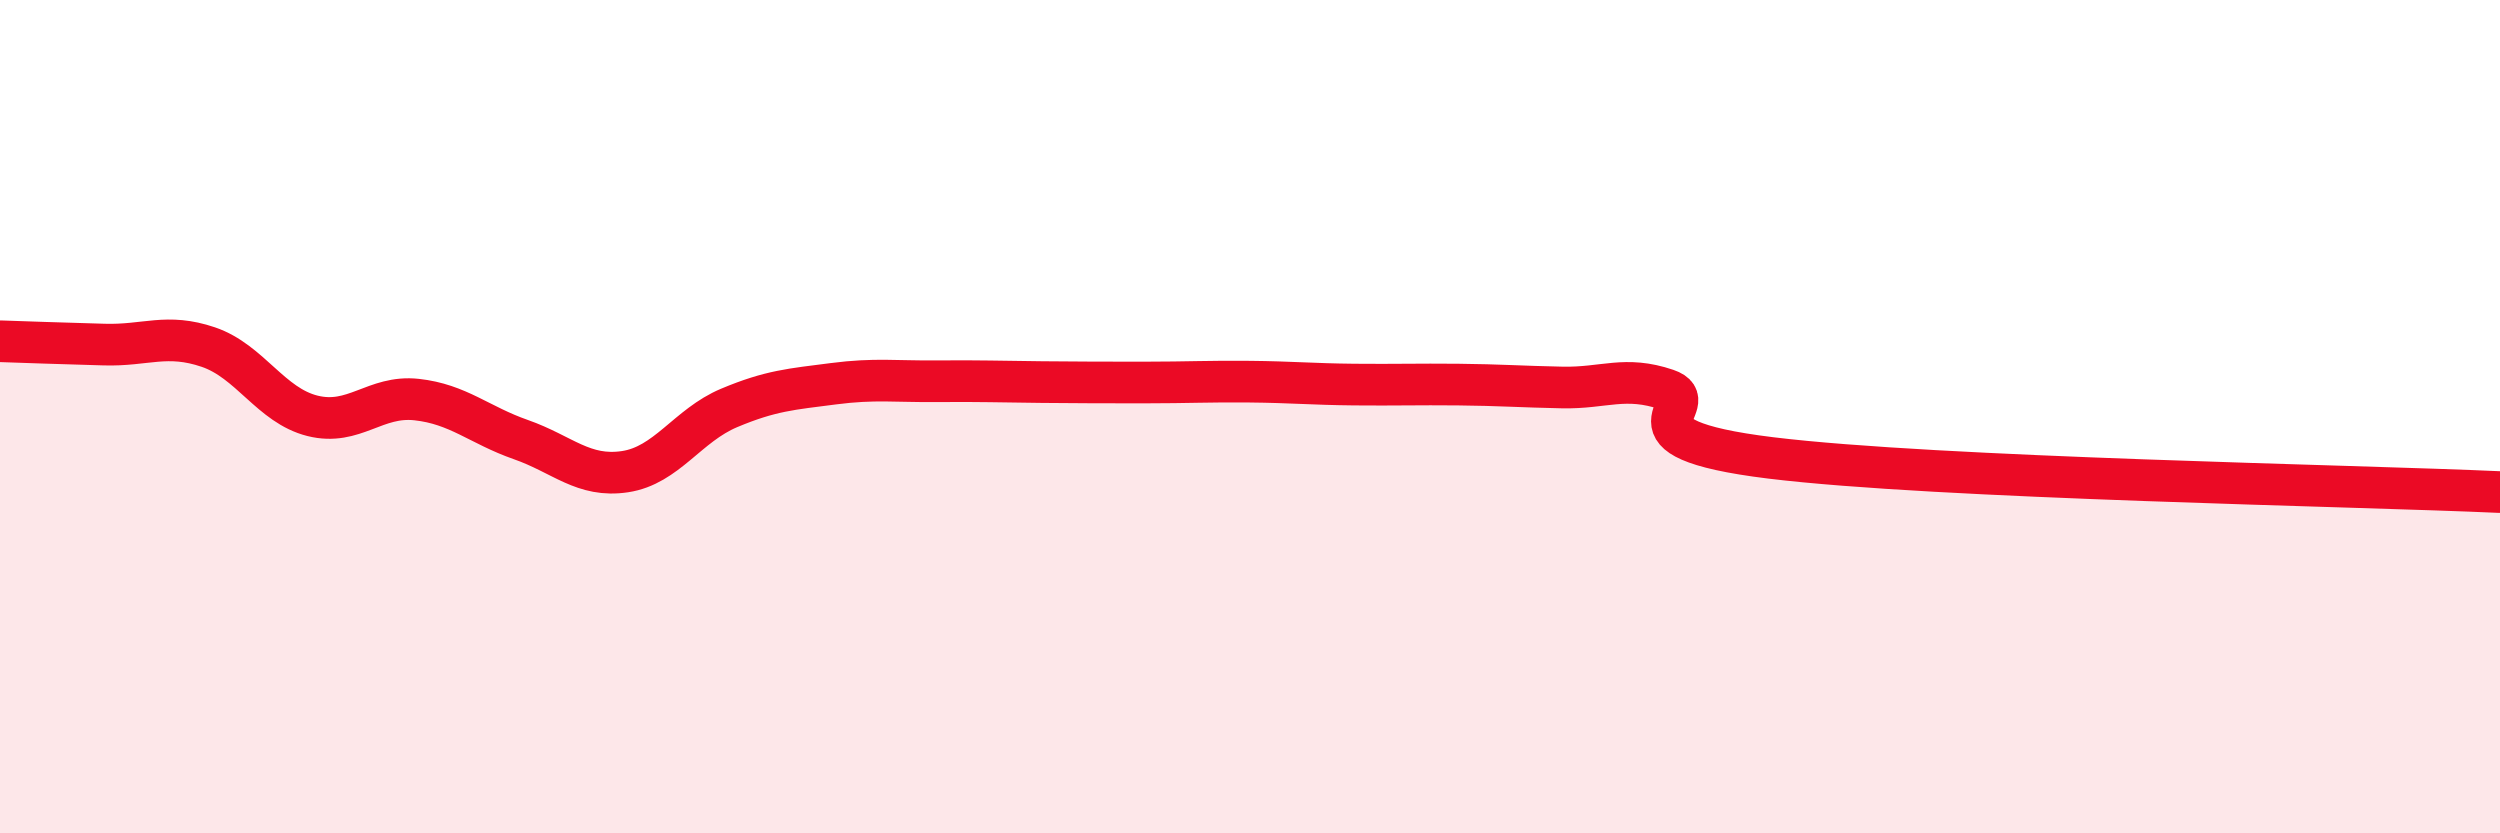
    <svg width="60" height="20" viewBox="0 0 60 20" xmlns="http://www.w3.org/2000/svg">
      <path
        d="M 0,8.19 C 0.5,8.21 1.5,8.24 2.5,8.27 C 3.5,8.3 4,7.99 5,8.33 C 6,8.67 6.5,9.73 7.5,9.98 C 8.5,10.23 9,9.48 10,9.59 C 11,9.7 11.5,10.2 12.5,10.55 C 13.5,10.9 14,11.47 15,11.32 C 16,11.17 16.5,10.21 17.5,9.79 C 18.5,9.37 19,9.34 20,9.21 C 21,9.08 21.5,9.16 22.5,9.15 C 23.5,9.14 24,9.16 25,9.17 C 26,9.18 26.5,9.18 27.5,9.18 C 28.5,9.18 29,9.15 30,9.16 C 31,9.17 31.5,9.22 32.5,9.23 C 33.5,9.24 34,9.22 35,9.23 C 36,9.24 36.5,9.28 37.5,9.3 C 38.5,9.32 39,9.01 40,9.35 C 41,9.69 38.5,10.5 42.5,10.99 C 46.5,11.48 56.5,11.65 60,11.81L60 20L0 20Z"
        fill="#EB0A25"
        opacity="0.1"
        stroke-linecap="round"
        stroke-linejoin="round"
      />
      <path
        d="M 0,8.19 C 0.5,8.21 1.5,8.24 2.5,8.27 C 3.5,8.3 4,7.99 5,8.33 C 6,8.67 6.5,9.73 7.5,9.98 C 8.5,10.23 9,9.48 10,9.59 C 11,9.7 11.5,10.2 12.5,10.55 C 13.5,10.9 14,11.47 15,11.32 C 16,11.17 16.5,10.21 17.5,9.79 C 18.5,9.37 19,9.34 20,9.21 C 21,9.08 21.5,9.16 22.5,9.15 C 23.5,9.14 24,9.16 25,9.17 C 26,9.18 26.5,9.18 27.5,9.18 C 28.5,9.18 29,9.15 30,9.16 C 31,9.17 31.5,9.22 32.5,9.23 C 33.5,9.24 34,9.22 35,9.23 C 36,9.24 36.5,9.28 37.5,9.3 C 38.5,9.32 39,9.01 40,9.35 C 41,9.69 38.5,10.5 42.5,10.99 C 46.5,11.48 56.5,11.65 60,11.81"
        stroke="#EB0A25"
        stroke-width="1"
        fill="none"
        stroke-linecap="round"
        stroke-linejoin="round"
      />
    </svg>
  